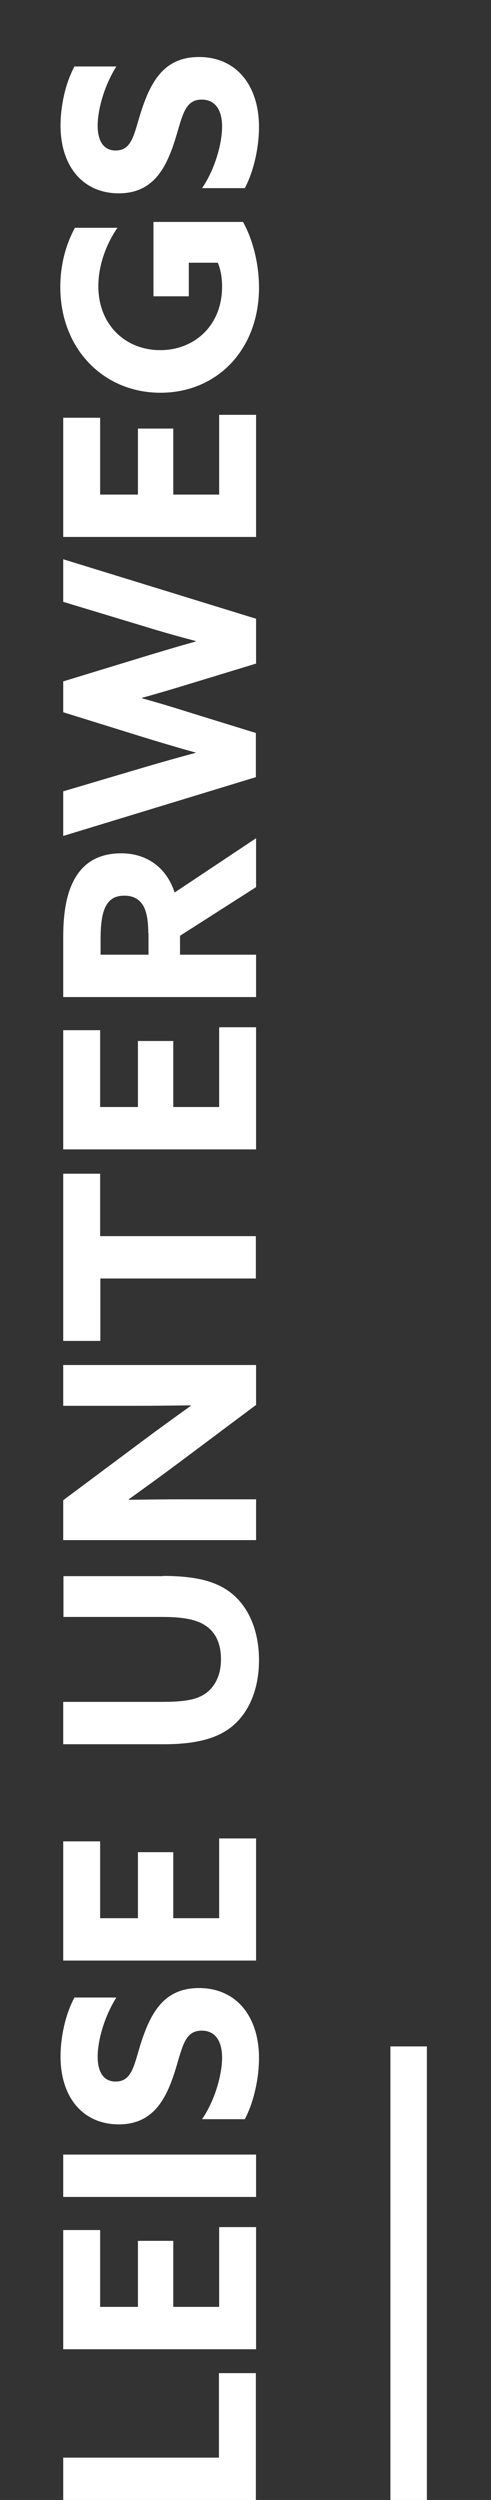 <?xml version="1.0" encoding="UTF-8"?> <!-- Generator: Adobe Illustrator 24.2.1, SVG Export Plug-In . SVG Version: 6.00 Build 0) --> <svg xmlns="http://www.w3.org/2000/svg" xmlns:xlink="http://www.w3.org/1999/xlink" version="1.1" id="Ebene_1" x="0px" y="0px" viewBox="0 0 218.2 1109.5" style="enable-background:new 0 0 218.2 1109.5;" xml:space="preserve"><rect x="0" y="0" width="218.2" height="1109.5" fill="#333333" stroke="none"/> <style type="text/css"> .st0{fill:#C20016;} .st1{fill:#FFFFFF;} </style> <g> <rect x="173.5" y="908.2" class="st1" width="16.2" height="201.3"></rect> </g> <g> <g> <path class="st1" d="M28.1,1109.5v-18.8h69.2v-37.5h16.4v56.3H28.1z"></path> <path class="st1" d="M28.1,1042.6v-52.9h16.4v34.1h16.8v-29.3H77v29.3h20.4v-35.4h16.4v54.2H28.1z"></path> <path class="st1" d="M28.1,975v-18.8h85.7V975H28.1z"></path> <path class="st1" d="M89.8,940.5c6.2-9.1,8.9-20.6,8.9-27.3c0-6.9-2.7-12-9.1-12c-7.9,0-8.6,8-12.2,19.1 c-3.9,11.8-9.7,22.5-24.6,22.5c-16,0-25.9-12.1-25.9-30.1c0-8.4,2.1-18.7,6.2-26.2h18.6c-5.7,9.1-8.3,19.6-8.3,26.3 c0,6.4,2.4,11,8,11c7.6,0,8.2-7.9,11.6-18.2c4.3-12.9,10.3-23.3,25.4-23.3c16.7,0,26.7,12.7,26.7,31.1c0,8.5-2.1,19.1-6.3,27.1 H89.8z"></path> <path class="st1" d="M28.1,870.1v-52.9h16.4v34.1h16.8v-29.3H77v29.3h20.4v-35.4h16.4v54.2H28.1z"></path> <path class="st1" d="M72.3,699.4c12.9,0,22.2,1.8,29.1,6.6c8.6,6,13.7,17,13.7,30.8c0,13.7-5.1,24.9-14,30.9 c-6.9,4.6-16.2,6.4-28.4,6.4H28.1v-18.8H72c9.1,0,14.7-0.8,18.7-3.3c4.1-2.6,7.5-7.6,7.5-15.6c0-7.5-2.7-12.3-7.1-15.1 c-4-2.6-9.9-3.7-18.9-3.7h-44v-18.1H72.3z"></path> <path class="st1" d="M79.3,649.3c-7.5,5.6-14.7,10.8-22.1,16.1l0.1,0.2c8.2-0.1,16.4-0.2,24.7-0.2h31.8v18.1H28.1v-17.7L62.7,640 c7.5-5.6,14.7-10.8,22.1-16.1l-0.1-0.2c-8.2,0.1-16.4,0.2-24.7,0.2H28.1v-18.1h85.7v17.7L79.3,649.3z"></path> <path class="st1" d="M44.6,567.4v27.7H28.1v-74.2h16.4v27.7h69.2v18.8H44.6z"></path> <path class="st1" d="M28.1,510.1v-52.9h16.4v34.1h16.8v-29.3H77v29.3h20.4v-35.4h16.4v54.2H28.1z"></path> <path class="st1" d="M28.1,442.5v-26.9c0-10.2,1.4-19.8,5.7-26.6c3.9-6.3,10.3-10.3,20.1-10.3c11,0,20,6,23.7,17.4l36.2-24.1v21.7 L80,415.3v8.4h33.8v18.8H28.1z M65.9,414.2c0-5.1-0.6-9-2-11.8c-1.7-3.2-4.5-4.9-8.6-4.9c-4,0-6.6,1.4-8.4,4.9 c-1.5,3-2.2,7.6-2.2,14.1v7.2h21.3V414.2z"></path> <path class="st1" d="M28.1,371v-19.8l36.8-10.9c7.2-2.1,14.9-4.3,22.1-6.2V334c-7.3-2-15-4.3-22.2-6.5l-36.7-11.4v-13.7l36.7-11.2 c7.3-2.2,14.9-4.5,22.2-6.5v-0.2c-7.2-1.9-15.1-4.1-22.5-6.4l-36.4-11v-18.9l85.7,26.4v19.9l-30.2,9.2c-7.2,2.2-13.6,4.1-20.5,6 v0.2c6.9,1.9,13.6,3.9,20.8,6.2l29.8,9.2v19.6L28.1,371z"></path> <path class="st1" d="M28.1,238.3v-52.9h16.4v34.1h16.8v-29.3H77v29.3h20.4v-35.4h16.4v54.2H28.1z"></path> <path class="st1" d="M108,98.5c4.3,7.7,7.1,18.5,7.1,29.1c0,27.5-18.6,46.7-43.8,46.7c-25.3,0-44.5-19.5-44.5-46.9 c0-10.5,2.8-19.6,6.5-26.3h18.9c-5,7.2-8.5,16.6-8.5,25.9c0,17.3,12.2,28.4,27.5,28.4c14.9,0,27.5-10.6,27.5-28.3 c0-3.9-0.7-7.7-1.9-10.5H83.9v14.9H68.2V98.5H108z"></path> <path class="st1" d="M89.8,83.5c6.2-9.1,8.9-20.6,8.9-27.3c0-6.9-2.7-12-9.1-12c-7.9,0-8.6,8-12.2,19.1 c-3.9,11.8-9.7,22.5-24.6,22.5c-16,0-25.9-12.1-25.9-30.1c0-8.4,2.1-18.7,6.2-26.2h18.6c-5.7,9.1-8.3,19.6-8.3,26.3 c0,6.4,2.4,11,8,11c7.6,0,8.2-7.9,11.6-18.2c4.3-12.9,10.3-23.3,25.4-23.3c16.7,0,26.7,12.7,26.7,31.1c0,8.5-2.1,19.1-6.3,27.1 H89.8z"></path> </g> </g> </svg> 